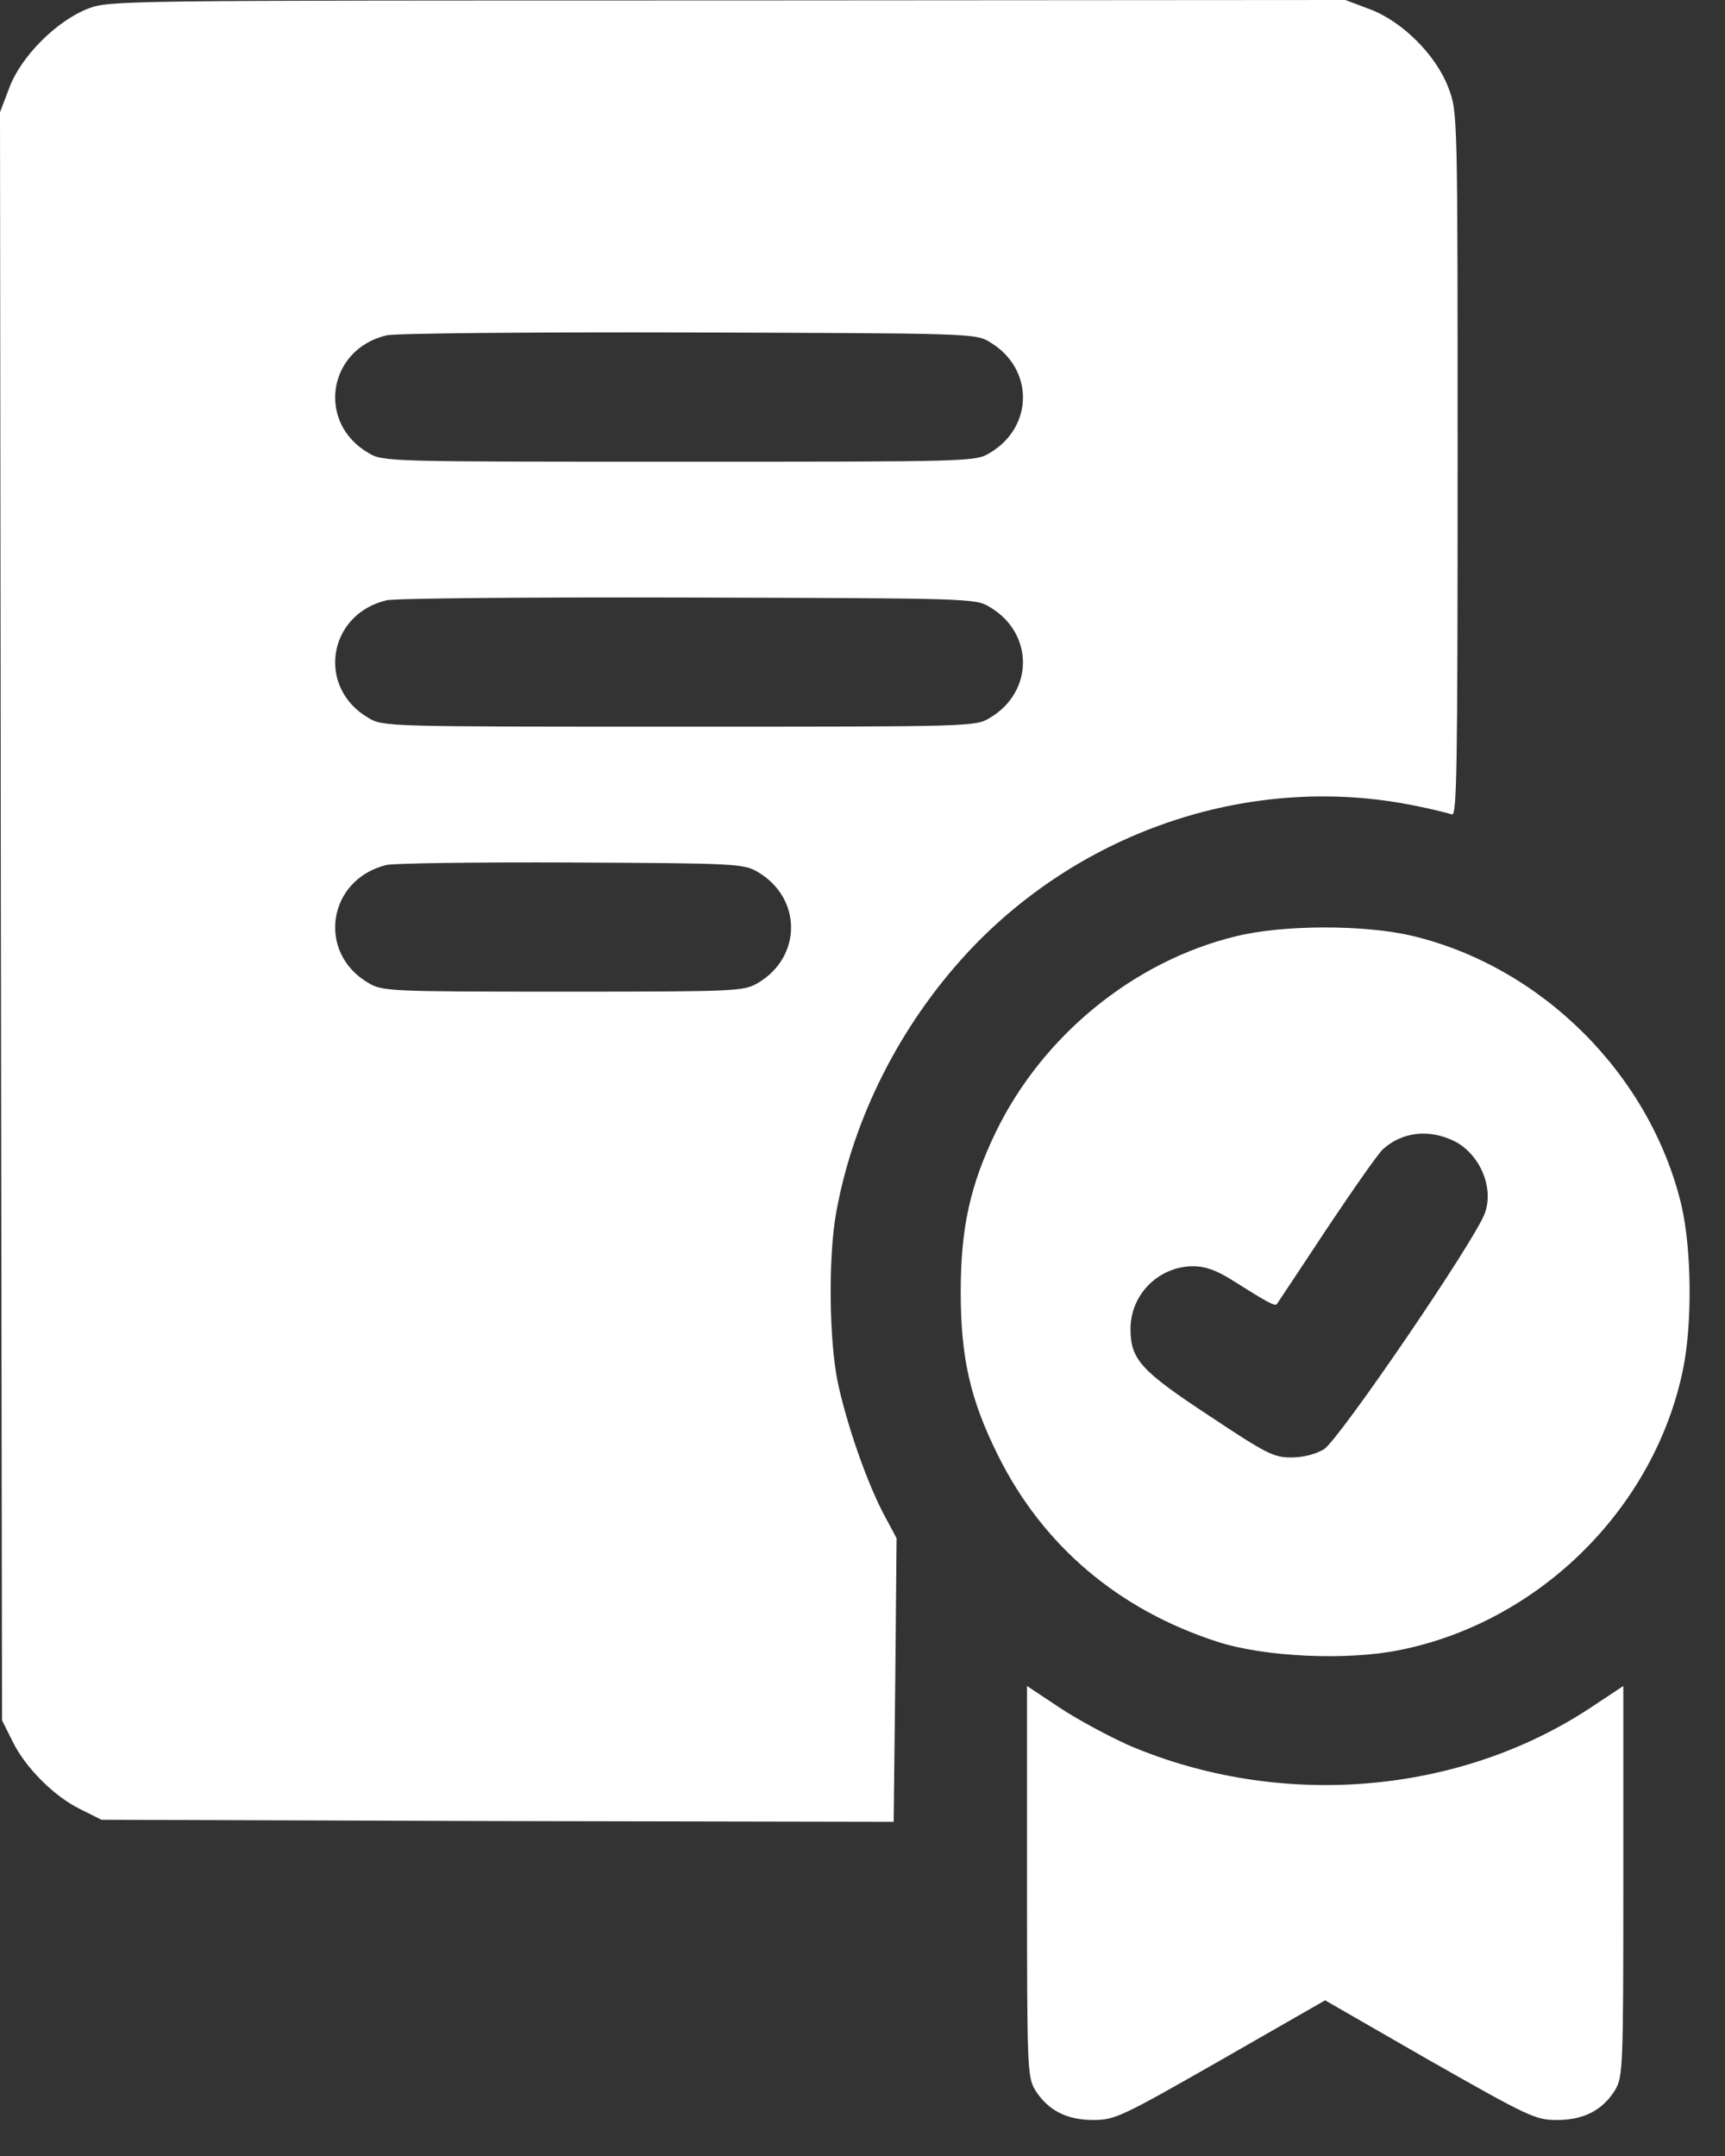 <svg xmlns="http://www.w3.org/2000/svg" fill="none" viewBox="0 0 16 20" height="20" width="16">
<rect x="0" y="0" width="16" height="20" fill="#333333" stroke="none"/>
<path fill="white" d="M0.814 0.081C0.522 0.196 0.192 0.526 0.085 0.818L0 1.041L0.008 8.5L0.019 15.959L0.115 16.151C0.234 16.397 0.503 16.666 0.749 16.785L0.941 16.881L4.617 16.893L8.289 16.9L8.304 15.587L8.316 14.269L8.193 14.039C8.035 13.735 7.855 13.217 7.77 12.821C7.69 12.433 7.682 11.661 7.755 11.254C7.912 10.374 8.347 9.514 8.973 8.838C10.04 7.69 11.631 7.167 13.129 7.475C13.282 7.505 13.436 7.544 13.467 7.555C13.513 7.571 13.52 7.144 13.52 4.306C13.52 1.052 13.52 1.041 13.436 0.818C13.324 0.515 13.006 0.196 12.702 0.084L12.479 -1.71661e-05L6.749 0.004C1.072 0.004 1.018 0.004 0.814 0.081ZM9.18 3.173C9.591 3.415 9.591 3.96 9.18 4.202C9.049 4.283 8.999 4.283 6.299 4.283C3.599 4.283 3.549 4.283 3.418 4.202C2.935 3.922 3.038 3.242 3.584 3.111C3.649 3.092 4.909 3.08 6.376 3.084C8.996 3.092 9.049 3.092 9.18 3.173ZM9.18 5.631C9.591 5.873 9.591 6.418 9.18 6.66C9.049 6.741 8.999 6.741 6.299 6.741C3.599 6.741 3.549 6.741 3.418 6.66C2.935 6.38 3.038 5.7 3.584 5.569C3.649 5.55 4.909 5.539 6.376 5.543C8.996 5.55 9.049 5.55 9.18 5.631ZM7.029 8.089C7.44 8.331 7.44 8.877 7.029 9.119C6.898 9.195 6.841 9.199 5.224 9.199C3.607 9.199 3.549 9.195 3.418 9.119C2.935 8.838 3.038 8.158 3.584 8.024C3.649 8.008 4.425 7.997 5.301 8.001C6.833 8.008 6.898 8.012 7.029 8.089Z"></path>
<path fill="white" d="M11.465 8.685C10.517 8.915 9.672 9.606 9.238 10.498C8.999 10.993 8.911 11.389 8.911 11.984C8.911 12.595 8.999 12.983 9.257 13.501C9.672 14.338 10.375 14.934 11.293 15.23C11.73 15.372 12.499 15.406 12.986 15.306C14.281 15.045 15.345 13.989 15.61 12.706C15.698 12.28 15.691 11.585 15.595 11.177C15.306 9.971 14.304 8.969 13.098 8.681C12.656 8.577 11.903 8.577 11.465 8.685ZM13.49 10.586C13.724 10.705 13.858 11.012 13.774 11.25C13.693 11.492 12.418 13.359 12.28 13.444C12.203 13.49 12.088 13.52 11.976 13.52C11.815 13.52 11.746 13.486 11.22 13.136C10.578 12.714 10.486 12.61 10.486 12.326C10.486 12.011 10.743 11.75 11.062 11.746C11.177 11.746 11.273 11.78 11.419 11.869C11.746 12.076 11.823 12.118 11.842 12.099C11.85 12.088 12.057 11.777 12.303 11.404C12.549 11.035 12.783 10.701 12.825 10.663C13.006 10.498 13.255 10.471 13.49 10.586Z"></path>
<path fill="white" d="M9.526 17.453C9.526 19.19 9.529 19.266 9.602 19.389C9.718 19.574 9.891 19.666 10.14 19.666C10.34 19.666 10.398 19.639 11.319 19.113L12.291 18.556L13.259 19.113C14.185 19.639 14.242 19.666 14.442 19.666C14.692 19.666 14.865 19.574 14.98 19.389C15.053 19.266 15.057 19.19 15.057 17.453V15.64L14.749 15.844C13.52 16.654 11.865 16.785 10.47 16.19C10.29 16.109 10.002 15.956 9.833 15.844L9.526 15.64V17.453Z"></path>
</svg>
